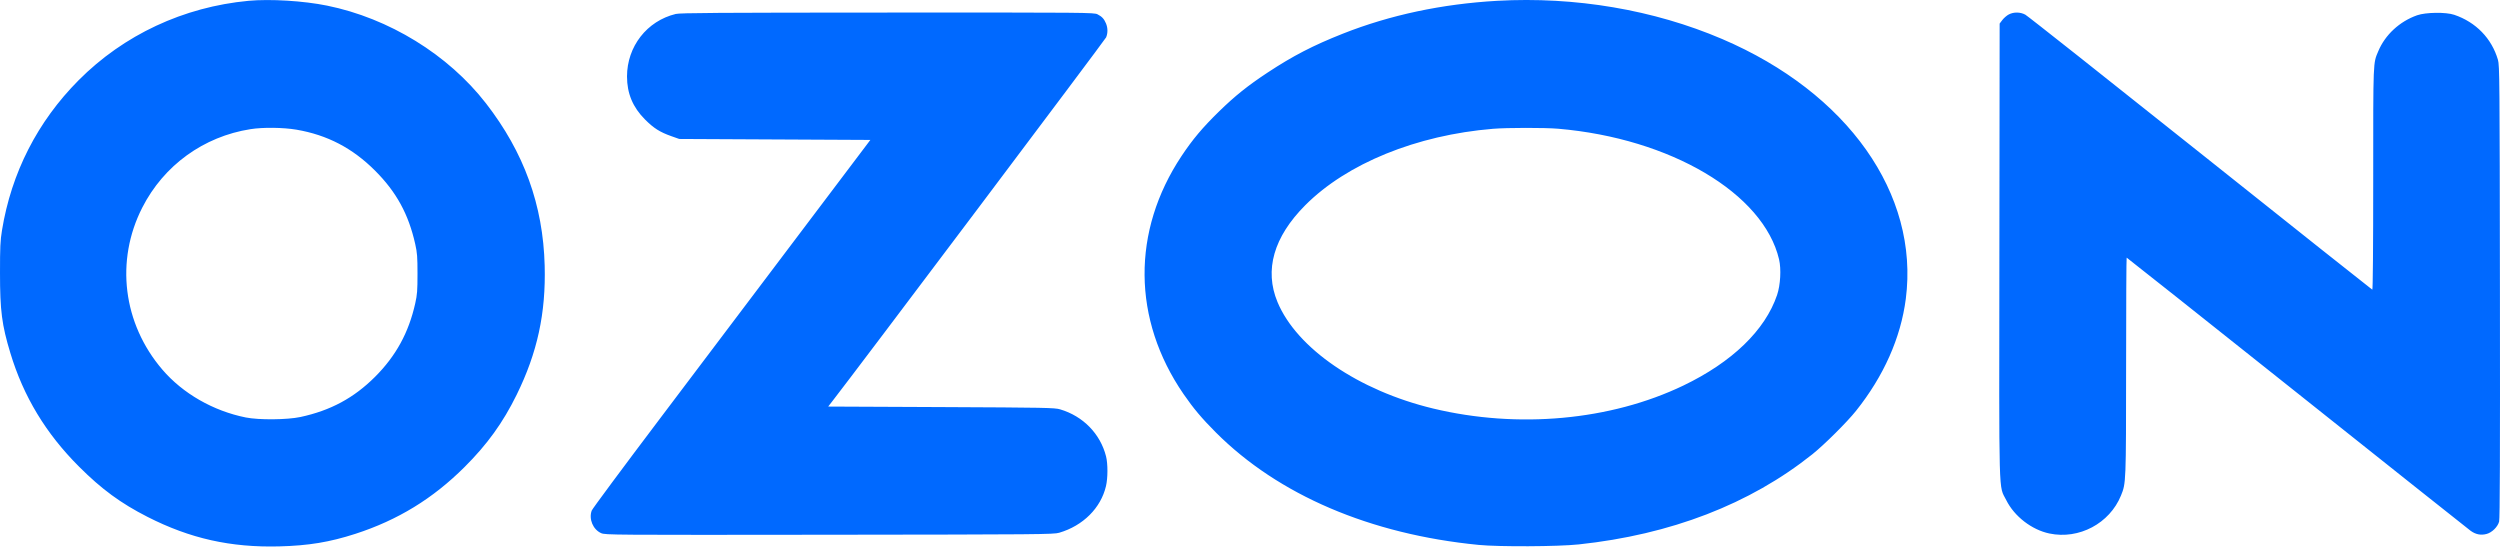 <?xml version="1.0" encoding="UTF-8"?> <svg xmlns="http://www.w3.org/2000/svg" width="77" height="17" viewBox="0 0 77 17" fill="none"> <path fill-rule="evenodd" clip-rule="evenodd" d="M7.655 0.025C5.653 0.213 3.811 1.074 2.421 2.472C1.155 3.745 0.35 5.322 0.061 7.095C0.009 7.413 0 7.608 0 8.409C0 9.569 0.057 10.008 0.319 10.873C0.724 12.213 1.411 13.35 2.435 14.373C3.127 15.066 3.721 15.501 4.542 15.919C5.853 16.587 7.105 16.867 8.598 16.829C9.502 16.806 10.15 16.699 10.946 16.442C12.25 16.02 13.329 15.36 14.306 14.387C15.006 13.69 15.49 13.019 15.912 12.161C16.551 10.862 16.815 9.645 16.776 8.181C16.727 6.315 16.14 4.694 14.968 3.183C13.804 1.682 11.982 0.562 10.073 0.173C9.351 0.026 8.321 -0.037 7.655 0.025ZM46.113 0.025C44.412 0.122 42.817 0.461 41.36 1.037C40.443 1.4 39.827 1.718 39.041 2.236C38.429 2.64 38.037 2.954 37.544 3.435C37.035 3.933 36.732 4.294 36.392 4.805C34.853 7.12 34.874 9.838 36.451 12.134C36.754 12.575 37.02 12.891 37.449 13.32C39.373 15.245 42.202 16.456 45.541 16.783C46.171 16.845 47.983 16.836 48.625 16.768C51.461 16.466 53.896 15.527 55.82 13.992C56.182 13.703 56.888 13.002 57.163 12.657C58.019 11.586 58.544 10.405 58.699 9.203C59.114 5.975 56.908 2.854 53.041 1.201C50.936 0.301 48.513 -0.11 46.113 0.025ZM20.813 0.43C19.925 0.646 19.313 1.431 19.312 2.355C19.312 2.878 19.49 3.303 19.866 3.68C20.136 3.95 20.323 4.069 20.68 4.195L20.921 4.28L23.864 4.295L26.807 4.31L24.615 7.213C23.41 8.809 21.486 11.357 20.34 12.875C19.193 14.393 18.241 15.676 18.224 15.727C18.131 15.991 18.266 16.31 18.516 16.421C18.642 16.477 18.83 16.478 25.543 16.47C32.026 16.463 32.452 16.459 32.622 16.409C33.357 16.194 33.906 15.647 34.064 14.973C34.123 14.723 34.124 14.284 34.066 14.055C33.89 13.361 33.359 12.817 32.652 12.608C32.485 12.558 32.21 12.553 28.99 12.538L25.508 12.522L25.637 12.356C26.363 11.425 34.037 1.226 34.069 1.15C34.124 1.017 34.122 0.861 34.065 0.723C34.005 0.58 33.942 0.512 33.804 0.441C33.695 0.386 33.516 0.384 27.337 0.387C22.097 0.389 20.951 0.397 20.813 0.43ZM61.869 0.446C61.808 0.478 61.72 0.554 61.673 0.615L61.589 0.726L61.581 7.722C61.572 15.553 61.554 14.926 61.792 15.403C62.041 15.904 62.577 16.318 63.123 16.432C64.033 16.623 64.976 16.122 65.326 15.263C65.482 14.88 65.482 14.88 65.484 11.281C65.484 9.44 65.492 7.935 65.501 7.935C65.51 7.935 67.869 9.807 70.743 12.095C73.616 14.383 76.025 16.297 76.096 16.349C76.252 16.462 76.412 16.493 76.587 16.446C76.754 16.401 76.929 16.229 76.973 16.065C76.997 15.976 77.004 14.012 76.998 8.982C76.99 2.448 76.987 2.013 76.937 1.843C76.744 1.183 76.26 0.683 75.591 0.456C75.337 0.369 74.713 0.377 74.448 0.47C73.907 0.661 73.464 1.07 73.251 1.577C73.089 1.963 73.095 1.813 73.095 5.507C73.095 7.635 73.084 8.928 73.067 8.922C73.051 8.917 70.668 7.024 67.771 4.716C64.874 2.408 62.449 0.489 62.38 0.452C62.226 0.368 62.022 0.365 61.869 0.446ZM9.131 3.994C10.081 4.157 10.857 4.561 11.552 5.256C12.21 5.914 12.583 6.597 12.789 7.517C12.85 7.787 12.859 7.911 12.859 8.431C12.859 8.951 12.85 9.075 12.789 9.345C12.587 10.247 12.196 10.961 11.552 11.606C10.9 12.257 10.184 12.643 9.252 12.844C8.845 12.931 7.972 12.939 7.57 12.858C6.566 12.656 5.629 12.119 5 11.383C3.786 9.966 3.547 8.031 4.382 6.394C5.045 5.093 6.27 4.205 7.716 3.978C8.1 3.917 8.723 3.925 9.131 3.994ZM47.993 3.965C51.453 4.262 54.316 5.955 54.795 7.988C54.865 8.287 54.838 8.779 54.734 9.086C54.367 10.172 53.347 11.156 51.843 11.877C49.603 12.95 46.756 13.211 44.143 12.583C41.842 12.03 39.941 10.73 39.347 9.303C38.937 8.318 39.229 7.298 40.201 6.322C41.481 5.036 43.629 4.161 45.985 3.967C46.419 3.931 47.58 3.93 47.993 3.965Z" fill="#0069FF"></path> </svg> 